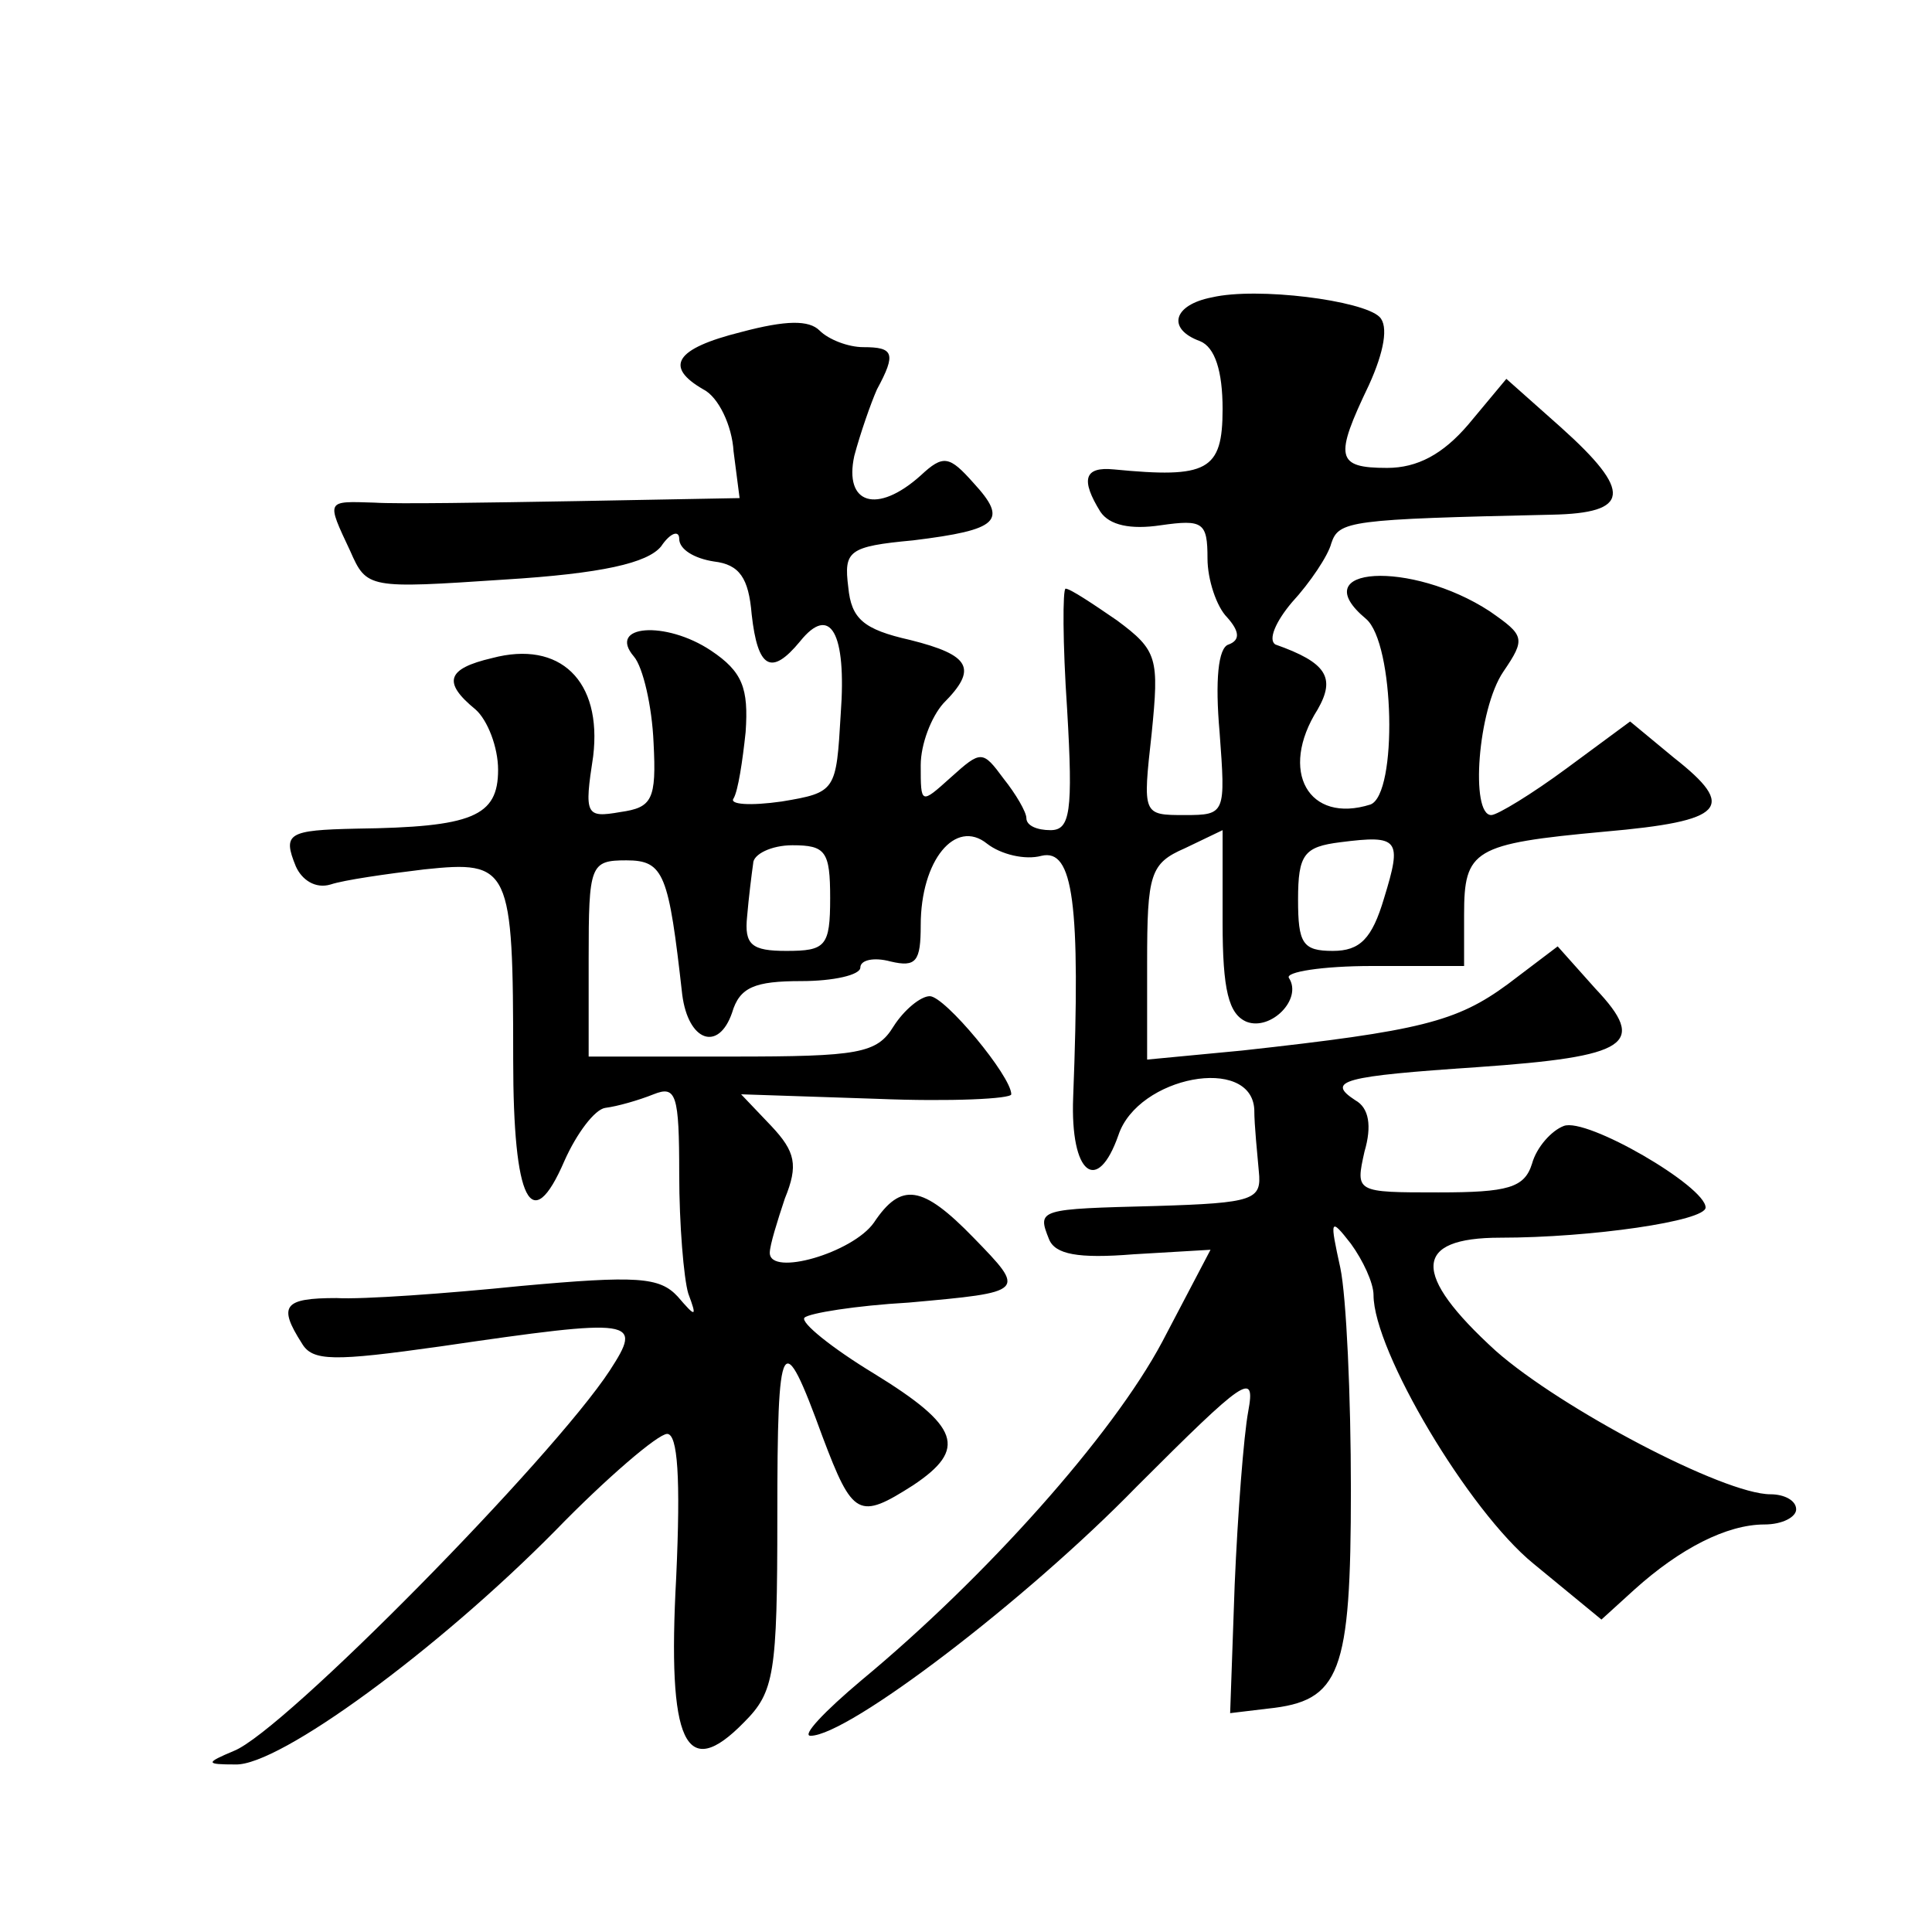 <?xml version="1.0" standalone="no"?>
<!DOCTYPE svg PUBLIC "-//W3C//DTD SVG 20010904//EN"
 "http://www.w3.org/TR/2001/REC-SVG-20010904/DTD/svg10.dtd">
<svg version="1.0" xmlns="http://www.w3.org/2000/svg"
 width="128pt" height="128pt" viewBox="0 0 128 128"
 preserveAspectRatio="xMidYMid meet">
<g transform="translate(0,128) scale(0.1,-0.1)"
fill="#0" stroke="none">
<path d="M803 1083 c-26 -5 -30 -21 -8 -29 10 -4 15 -20 15 -45 0 -41 -10 -46 -72
-40 -20 2 -22 -7 -9 -28 6 -9 20 -12 40 -9 28 4 31 2 31 -22 0 -14 6 -32 13 -39
8 -9 9 -15 1 -18 -7 -2 -9 -24 -6 -58 4 -54 4 -55 -23 -55 -28 0 -28 0 -22 54 5
50 4 55 -23 75 -16 11 -31 21 -34 21 -2 0 -2 -36 1 -80 4 -68 2 -80 -11 -80 -9
0 -16 3 -16 8 0 4 -7 16 -15 26 -14 19 -15 19 -35 1 -20 -18 -20 -18 -20 8 0 14
7 32 15 41 23 23 18 32 -22 42 -31 7 -39 14 -41 35 -3 24 0 27 43 31 57 7 63 13
40 38 -16 18 -20 19 -35 5 -29 -26 -51 -19 -44 13 4 15 11 35 15 44 13 24 11 28
-9 28 -10 0 -23 5 -29 11 -7 7 -22 7 -52 -1 -44 -11 -51 -23 -25 -38 10 -5 19 -24
20 -41 l4 -31 -108 -2 c-59 -1 -119 -2 -134 -1 -32 1 -32 2 -16 -32 11 -25 12 -25
102 -19 65 4 95 11 104 22 6 9 12 11 12 5 0 -7 10 -13 23 -15 17 -2 23 -11 25 -35
4 -36 13 -41 32 -18 20 25 31 6 27 -48 -3 -51 -3 -52 -39 -58 -21 -3 -35 -2 -32
2 3 5 6 25 8 44 2 29 -2 40 -23 54 -30 20 -69 17 -51 -4 6 -7 12 -33 13 -57 2 -38
-1 -43 -22 -46 -23 -4 -24 -2 -18 37 6 50 -22 77 -67 65 -30 -7 -33 -16 -11 -34
8 -7 15 -25 15 -40 0 -31 -17 -38 -94 -39 -45 -1 -49 -3 -40 -25 4 -9 13 -15 23
-12 9 3 37 7 62 10 57 6 59 2 59 -126 0 -94 12 -118 34 -67 8 18 20 34 27 35 8
1 22 5 32 9 15 6 17 0 17 -53 0 -33 3 -69 6 -79 6 -16 5 -16 -7 -2 -12 13 -27 14
-104 7 -49 -5 -105 -9 -122 -8 -35 0 -39 -5 -23 -30 7 -12 21 -12 92 -2 130 19
134 18 112 -16 -38 -58 -216 -239 -249 -252 -19 -8 -19 -9 1 -9 29 -1 134 76 212
155 34 35 68 64 74 64 7 0 9 -29 6 -95 -6 -110 6 -136 45 -96 20 20 22 32 22 136
0 122 3 127 30 53 20 -53 24 -55 60 -32 36 24 31 39 -26 74 -28 17 -49 34 -46 37
3 3 34 8 69 10 78 7 78 7 43 43 -34 35 -48 37 -66 10 -14 -20 -69 -36 -69 -20 0
5 5 21 10 36 9 22 7 31 -9 48 l-20 21 90 -3 c49 -2 89 0 89 3 0 12 -44 65 -54 65
-6 0 -17 -9 -24 -20 -11 -18 -23 -20 -107 -20 l-95 0 0 65 c0 62 1 65 25 65 25
0 28 -9 37 -89 4 -31 24 -38 33 -12 5 17 15 21 46 21 21 0 39 4 39 9 0 5 9 7 20
4 17 -4 20 0 20 24 0 43 23 71 44 54 9 -7 25 -11 36 -8 21 5 26 -31 21 -160 -2
-51 16 -65 30 -25 13 39 88 53 90 17 0 -11 2 -29 3 -41 2 -19 -3 -21 -68 -23 -78
-2 -79 -2 -71 -22 4 -10 19 -13 56 -10 l51 3 -32 -61 c-33 -62 -117 -156 -199 -224
-25 -21 -40 -37 -34 -37 25 0 143 90 216 165 72 72 79 77 74 50 -3 -16 -7 -68 -9
-115 l-3 -85 25 3 c48 5 55 23 55 145 0 62 -3 128 -7 147 -7 32 -7 34 7 16 8 -11
15 -26 15 -34 0 -37 63 -143 106 -178 l45 -37 22 20 c30 27 61 43 86 43 12 0 21
5 21 10 0 6 -8 10 -17 10 -31 0 -139 57 -182 95 -56 51 -55 75 3 75 60 0 136 11
136 20 0 14 -79 60 -94 54 -8 -3 -18 -14 -21 -25 -5 -16 -16 -19 -62 -19 -55 0
-55 0 -49 27 5 17 3 29 -6 34 -20 13 -8 16 81 22 100 7 113 15 78 52 l-25 28 -33
-25 c-34 -25 -58 -31 -176 -44 l-63 -6 0 64 c0 59 2 66 25 76 l25 12 0 -61 c0 -45
4 -61 16 -66 16 -6 37 15 28 29 -3 4 22 8 55 8 l61 0 0 34 c0 43 6 47 93 55 80
7 88 16 46 49 l-29 24 -42 -31 c-23 -17 -46 -31 -50 -31 -14 0 -9 70 8 95 15 22
14 24 -9 40 -52 34 -124 30 -82 -5 19 -16 21 -116 3 -123 -41 -13 -61 22 -35 63
12 21 6 31 -28 43 -5 3 0 15 11 28 12 13 24 31 26 39 5 15 12 16 146 19 52 1 54
15 6 58 l-36 32 -25 -30 c-17 -20 -34 -29 -54 -29 -34 0 -35 7 -12 55 10 22 13
39 7 45 -11 11 -81 20 -111 13z m114 -398 c-8 -27 -16 -35 -34 -35 -20 0 -23 5
-23 34 0 30 4 35 28 38 39 5 41 2 29 -37z m-367 0 c0 -32 -3 -35 -29 -35 -23 0
-28 4 -26 23 1 12 3 28 4 35 0 6 12 12 26 12 22 0 25 -4 25 -35z"/>
</g>
</svg>
